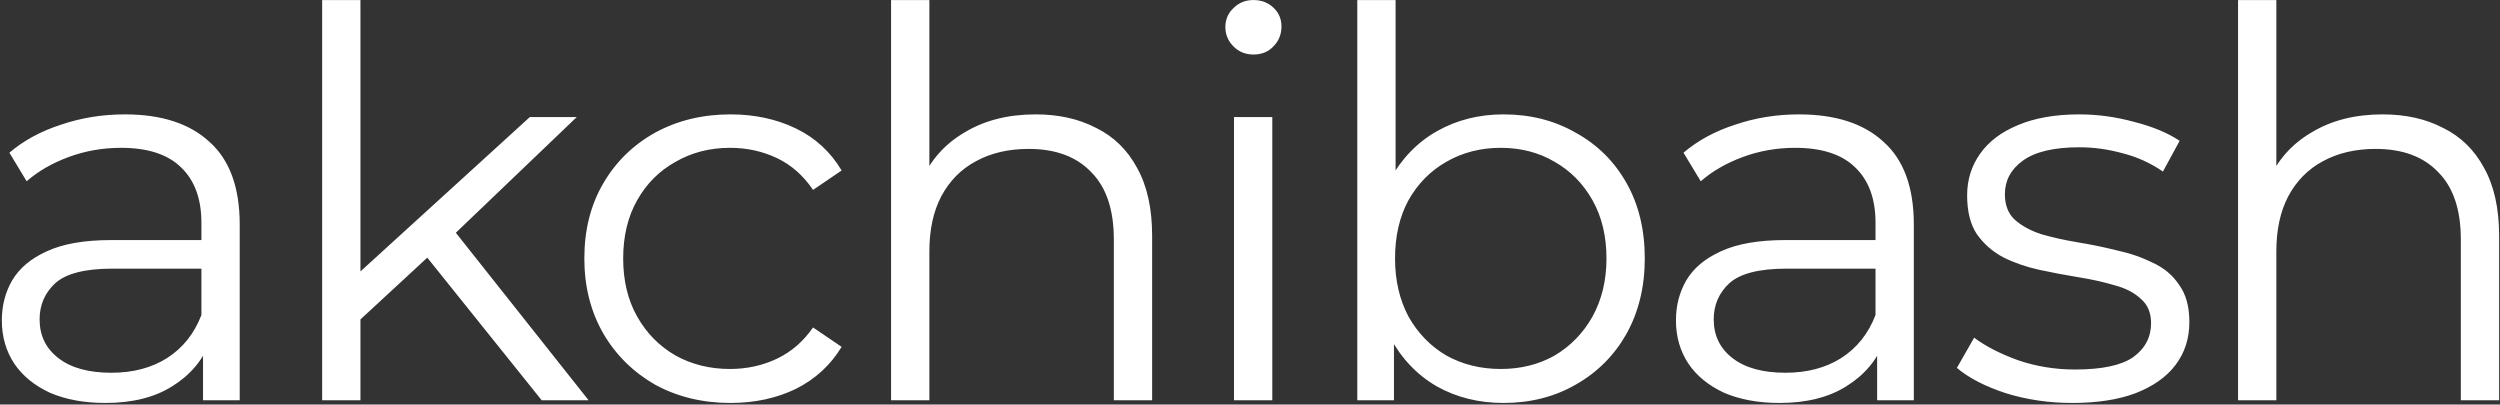 <?xml version="1.0" encoding="UTF-8"?> <svg xmlns="http://www.w3.org/2000/svg" width="1168" height="189" viewBox="0 0 1168 189" fill="none"><rect x="0" y="0" width="1168" height="189" fill="#333333" stroke="none"/><path d="M94.856 187V157.768L94.1 152.98V104.092C94.1 92.836 90.908 84.184 84.524 78.136C78.308 72.088 68.984 69.064 56.552 69.064C47.984 69.064 39.836 70.492 32.108 73.348C24.38 76.204 17.828 79.984 12.452 84.688L4.388 71.332C11.108 65.62 19.172 61.252 28.58 58.228C37.988 55.036 47.9 53.44 58.316 53.44C75.452 53.44 88.64 57.724 97.88 66.292C107.288 74.692 111.992 87.544 111.992 104.848V187H94.856ZM49.244 188.26C39.332 188.26 30.68 186.664 23.288 183.472C16.064 180.112 10.52 175.576 6.656 169.864C2.792 163.984 0.86 157.264 0.86 149.704C0.86 142.816 2.456 136.6 5.648 131.056C9.008 125.344 14.384 120.808 21.776 117.448C29.336 113.92 39.416 112.156 52.016 112.156H97.628V125.512H52.52C39.752 125.512 30.848 127.78 25.808 132.316C20.936 136.852 18.5 142.48 18.5 149.2C18.5 156.76 21.44 162.808 27.32 167.344C33.2 171.88 41.432 174.148 52.016 174.148C62.096 174.148 70.748 171.88 77.972 167.344C85.364 162.64 90.74 155.92 94.1 147.184L98.132 159.532C94.772 168.268 88.892 175.24 80.492 180.448C72.26 185.656 61.844 188.26 49.244 188.26ZM164.621 152.728L165.125 129.796L247.529 54.7H269.453L211.241 110.392L201.161 118.96L164.621 152.728ZM150.509 187V0.016H168.401V187H150.509ZM253.073 187L197.885 118.204L209.477 104.344L274.997 187H253.073ZM341.298 188.26C328.194 188.26 316.434 185.404 306.018 179.692C295.77 173.812 287.706 165.832 281.826 155.752C275.946 145.504 273.006 133.828 273.006 120.724C273.006 107.452 275.946 95.776 281.826 85.696C287.706 75.616 295.77 67.72 306.018 62.008C316.434 56.296 328.194 53.44 341.298 53.44C352.554 53.44 362.718 55.624 371.79 59.992C380.862 64.36 388.002 70.912 393.21 79.648L379.854 88.72C375.318 82 369.69 77.044 362.97 73.852C356.25 70.66 348.942 69.064 341.046 69.064C331.638 69.064 323.154 71.248 315.594 75.616C308.034 79.816 302.07 85.78 297.702 93.508C293.334 101.236 291.15 110.308 291.15 120.724C291.15 131.14 293.334 140.212 297.702 147.94C302.07 155.668 308.034 161.716 315.594 166.084C323.154 170.284 331.638 172.384 341.046 172.384C348.942 172.384 356.25 170.788 362.97 167.596C369.69 164.404 375.318 159.532 379.854 152.98L393.21 162.052C388.002 170.62 380.862 177.172 371.79 181.708C362.718 186.076 352.554 188.26 341.298 188.26ZM483.846 53.44C494.598 53.44 504.006 55.54 512.07 59.74C520.302 63.772 526.686 69.988 531.222 78.388C535.926 86.788 538.278 97.372 538.278 110.14V187H520.386V111.904C520.386 97.96 516.858 87.46 509.802 80.404C502.914 73.18 493.17 69.568 480.57 69.568C471.162 69.568 462.93 71.5 455.874 75.364C448.986 79.06 443.61 84.52 439.746 91.744C436.05 98.8 434.202 107.368 434.202 117.448V187H416.31V0.016H434.202V90.988L430.674 84.184C434.874 74.608 441.594 67.132 450.834 61.756C460.074 56.212 471.078 53.44 483.846 53.44ZM576.526 187V54.7H594.418V187H576.526ZM585.598 25.468C581.902 25.468 578.794 24.208 576.274 21.688C573.754 19.168 572.494 16.144 572.494 12.616C572.494 9.088 573.754 6.148 576.274 3.796C578.794 1.276 581.902 0.016 585.598 0.016C589.294 0.016 592.402 1.192 594.922 3.544C597.442 5.896 598.702 8.836 598.702 12.364C598.702 16.06 597.442 19.168 594.922 21.688C592.57 24.208 589.462 25.468 585.598 25.468ZM702.414 188.26C690.822 188.26 680.406 185.656 671.166 180.448C661.926 175.072 654.618 167.344 649.242 157.264C643.866 147.184 641.178 135.004 641.178 120.724C641.178 106.276 643.866 94.096 649.242 84.184C654.786 74.104 662.178 66.46 671.418 61.252C680.658 56.044 690.99 53.44 702.414 53.44C715.014 53.44 726.27 56.296 736.182 62.008C746.262 67.552 754.158 75.364 759.87 85.444C765.582 95.524 768.438 107.284 768.438 120.724C768.438 133.996 765.582 145.756 759.87 156.004C754.158 166.084 746.262 173.98 736.182 179.692C726.27 185.404 715.014 188.26 702.414 188.26ZM634.122 187V0.016H652.014V93.76L649.494 120.472L651.258 147.184V187H634.122ZM701.154 172.384C710.562 172.384 718.962 170.284 726.354 166.084C733.746 161.716 739.626 155.668 743.994 147.94C748.362 140.044 750.546 130.972 750.546 120.724C750.546 110.308 748.362 101.236 743.994 93.508C739.626 85.78 733.746 79.816 726.354 75.616C718.962 71.248 710.562 69.064 701.154 69.064C691.746 69.064 683.262 71.248 675.702 75.616C668.31 79.816 662.43 85.78 658.062 93.508C653.862 101.236 651.762 110.308 651.762 120.724C651.762 130.972 653.862 140.044 658.062 147.94C662.43 155.668 668.31 161.716 675.702 166.084C683.262 170.284 691.746 172.384 701.154 172.384ZM877.001 187V157.768L876.245 152.98V104.092C876.245 92.836 873.053 84.184 866.669 78.136C860.453 72.088 851.129 69.064 838.697 69.064C830.129 69.064 821.981 70.492 814.253 73.348C806.525 76.204 799.973 79.984 794.597 84.688L786.533 71.332C793.253 65.62 801.317 61.252 810.725 58.228C820.133 55.036 830.045 53.44 840.461 53.44C857.597 53.44 870.785 57.724 880.025 66.292C889.433 74.692 894.137 87.544 894.137 104.848V187H877.001ZM831.389 188.26C821.477 188.26 812.825 186.664 805.433 183.472C798.209 180.112 792.665 175.576 788.801 169.864C784.937 163.984 783.005 157.264 783.005 149.704C783.005 142.816 784.601 136.6 787.793 131.056C791.153 125.344 796.529 120.808 803.921 117.448C811.481 113.92 821.561 112.156 834.161 112.156H879.773V125.512H834.665C821.897 125.512 812.993 127.78 807.953 132.316C803.081 136.852 800.645 142.48 800.645 149.2C800.645 156.76 803.585 162.808 809.465 167.344C815.345 171.88 823.577 174.148 834.161 174.148C844.241 174.148 852.893 171.88 860.117 167.344C867.509 162.64 872.885 155.92 876.245 147.184L880.277 159.532C876.917 168.268 871.037 175.24 862.637 180.448C854.405 185.656 843.989 188.26 831.389 188.26ZM968.186 188.26C957.266 188.26 946.934 186.748 937.19 183.724C927.446 180.532 919.802 176.584 914.258 171.88L922.322 157.768C927.698 161.8 934.586 165.328 942.986 168.352C951.386 171.208 960.206 172.636 969.446 172.636C982.046 172.636 991.118 170.704 996.662 166.84C1002.21 162.808 1004.98 157.516 1004.98 150.964C1004.98 146.092 1003.38 142.312 1000.19 139.624C997.166 136.768 993.134 134.668 988.094 133.324C983.054 131.812 977.426 130.552 971.21 129.544C964.994 128.536 958.778 127.36 952.562 126.016C946.514 124.672 940.97 122.74 935.93 120.22C930.89 117.532 926.774 113.92 923.582 109.384C920.558 104.848 919.046 98.8 919.046 91.24C919.046 84.016 921.062 77.548 925.094 71.836C929.126 66.124 935.006 61.672 942.734 58.48C950.63 55.12 960.206 53.44 971.462 53.44C980.03 53.44 988.598 54.616 997.166 56.968C1005.73 59.152 1012.79 62.092 1018.33 65.788L1010.52 80.152C1004.64 76.12 998.342 73.264 991.622 71.584C984.902 69.736 978.182 68.812 971.462 68.812C959.534 68.812 950.714 70.912 945.002 75.112C939.458 79.144 936.686 84.352 936.686 90.736C936.686 95.776 938.198 99.724 941.222 102.58C944.414 105.436 948.53 107.704 953.57 109.384C958.778 110.896 964.406 112.156 970.454 113.164C976.67 114.172 982.802 115.432 988.85 116.944C995.066 118.288 1000.69 120.22 1005.73 122.74C1010.94 125.092 1015.06 128.536 1018.08 133.072C1021.27 137.44 1022.87 143.236 1022.87 150.46C1022.87 158.188 1020.69 164.908 1016.32 170.62C1012.12 176.164 1005.9 180.532 997.67 183.724C989.606 186.748 979.778 188.26 968.186 188.26ZM1113.16 53.44C1123.91 53.44 1133.32 55.54 1141.38 59.74C1149.61 63.772 1156 69.988 1160.53 78.388C1165.24 86.788 1167.59 97.372 1167.59 110.14V187H1149.7V111.904C1149.7 97.96 1146.17 87.46 1139.11 80.404C1132.22 73.18 1122.48 69.568 1109.88 69.568C1100.47 69.568 1092.24 71.5 1085.18 75.364C1078.3 79.06 1072.92 84.52 1069.06 91.744C1065.36 98.8 1063.51 107.368 1063.51 117.448V187H1045.62V0.016H1063.51V90.988L1059.98 84.184C1064.18 74.608 1070.9 67.132 1080.14 61.756C1089.38 56.212 1100.39 53.44 1113.16 53.44Z" fill="white"></path></svg> 
